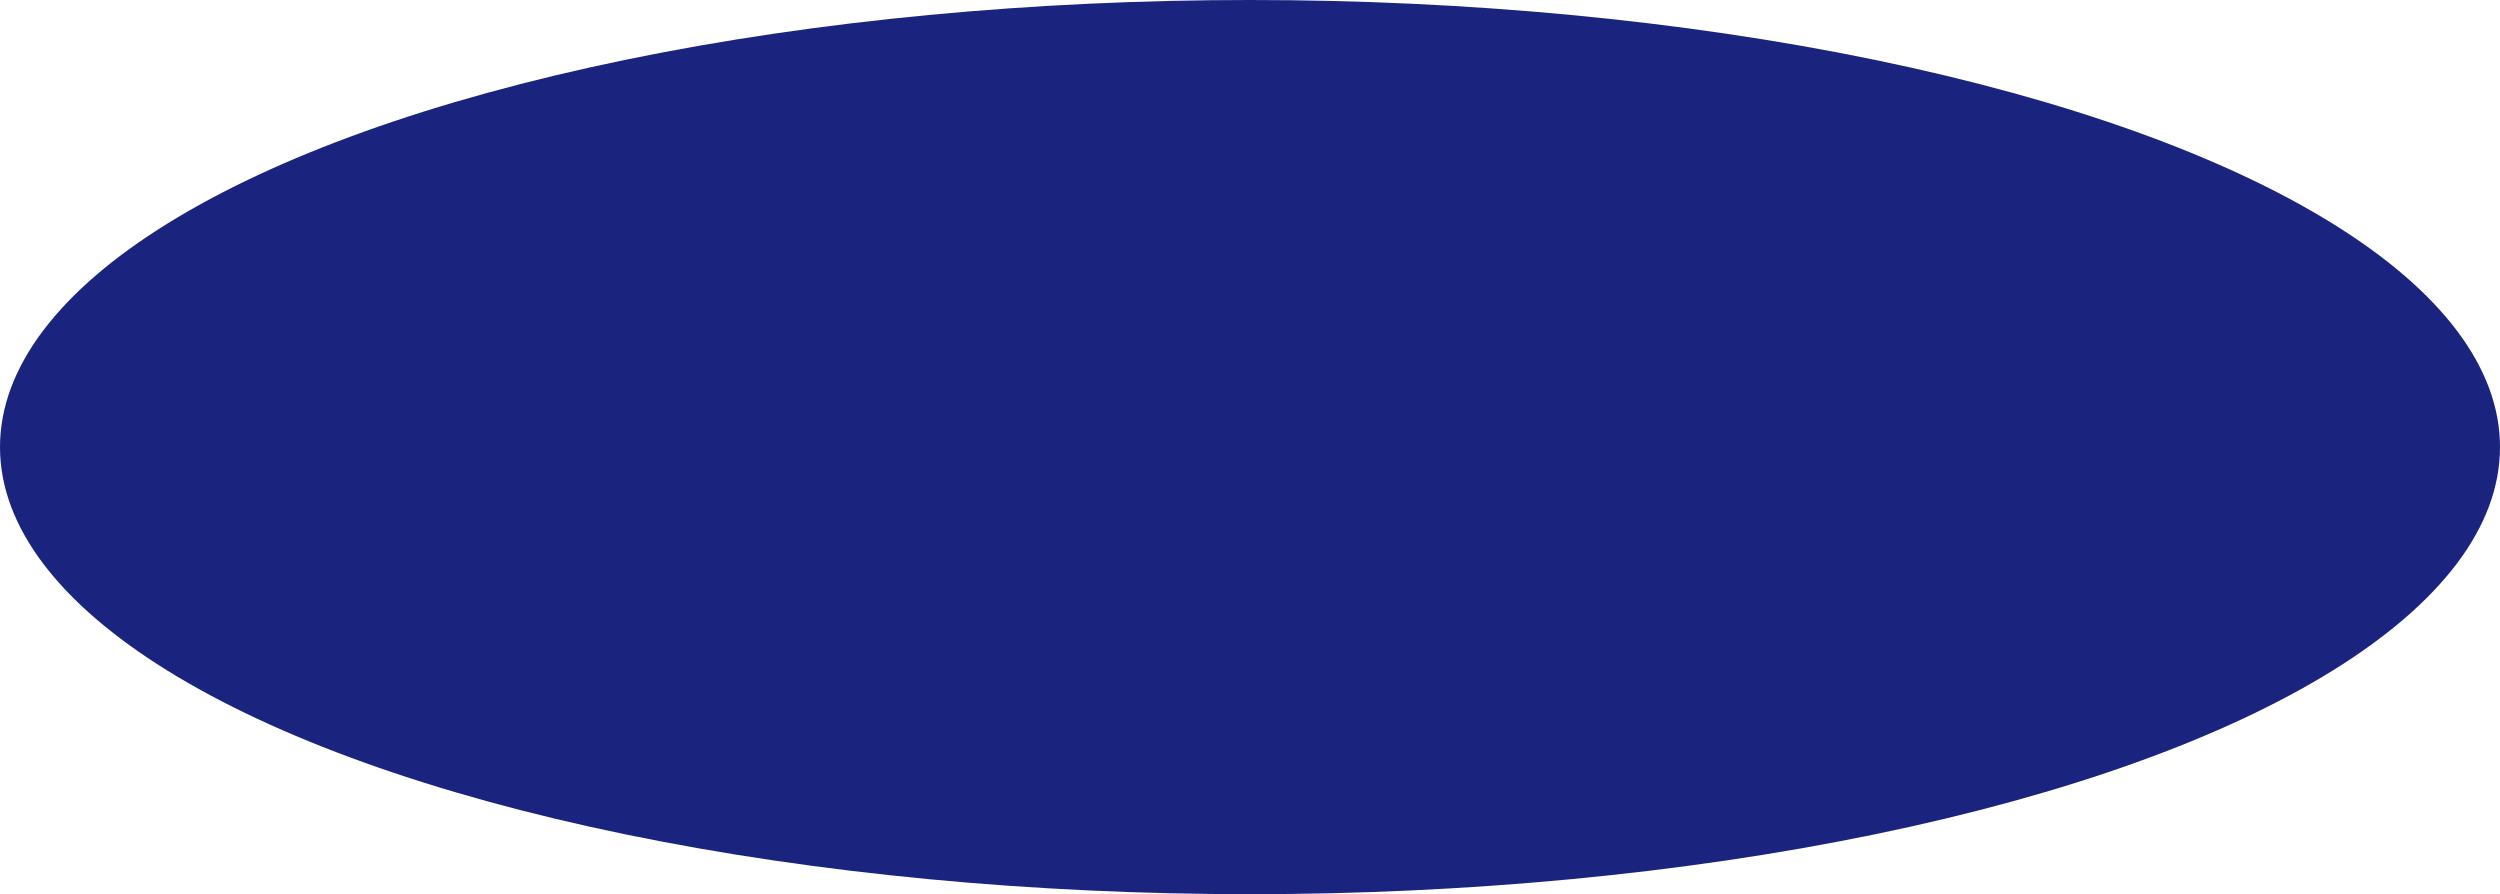 <?xml version="1.0" encoding="UTF-8"?>
<svg width="2424px" height="867px" viewBox="0 0 2424 867" version="1.1" xmlns="http://www.w3.org/2000/svg" xmlns:xlink="http://www.w3.org/1999/xlink" preserveAspectRatio="none">
    <!-- Generator: Sketch 55.2 (78181) - https://sketchapp.com -->
    <title>Oval</title>
    <desc>Created with Sketch.</desc>
    <g id="Design" stroke="none" stroke-width="1" fill="none" fill-rule="evenodd">
        <g id="Home" transform="translate(-36, -2092)" fill="#1a237e" fill-rule="nonzero">
            <g id="Verify" transform="translate(36, 1000)">
                <ellipse id="Oval" cx="1212" cy="1525.5" rx="1212" ry="433.5"></ellipse>
            </g>
        </g>
    </g>
</svg>